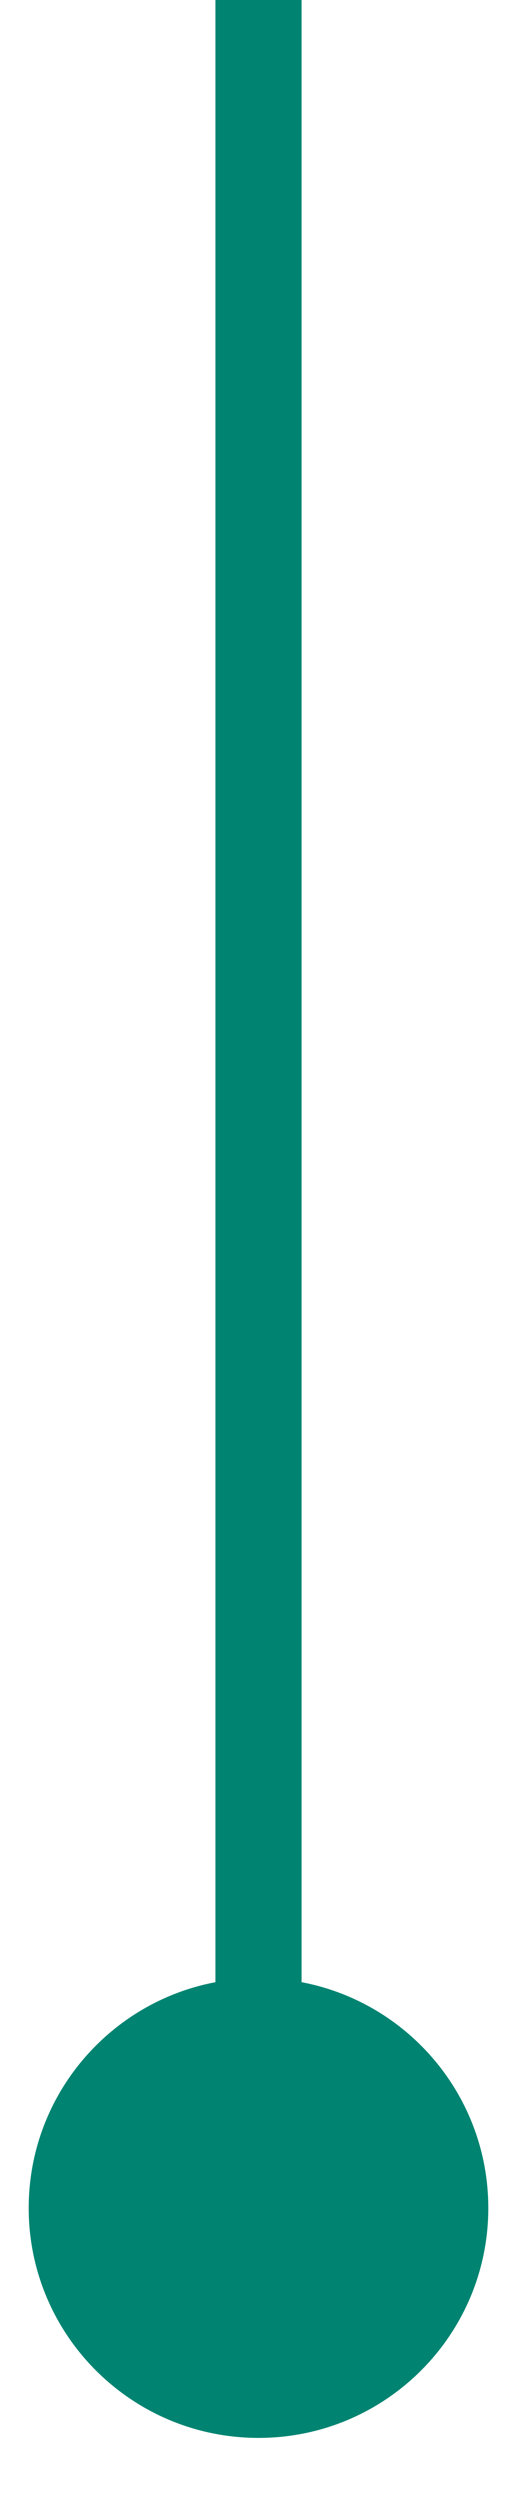 <svg width="6" height="29" viewBox="0 0 6 29" fill="none" xmlns="http://www.w3.org/2000/svg">
<path d="M3 22.946C1.527 22.946 0.333 24.14 0.333 25.613C0.333 27.085 1.527 28.279 3 28.279C4.473 28.279 5.667 27.085 5.667 25.613C5.667 24.14 4.473 22.946 3 22.946ZM3 0L2.5 -2.18557e-08L2.5 25.613L3 25.613L3.5 25.613L3.5 2.18557e-08L3 0Z" fill="#008471"/>
</svg>
